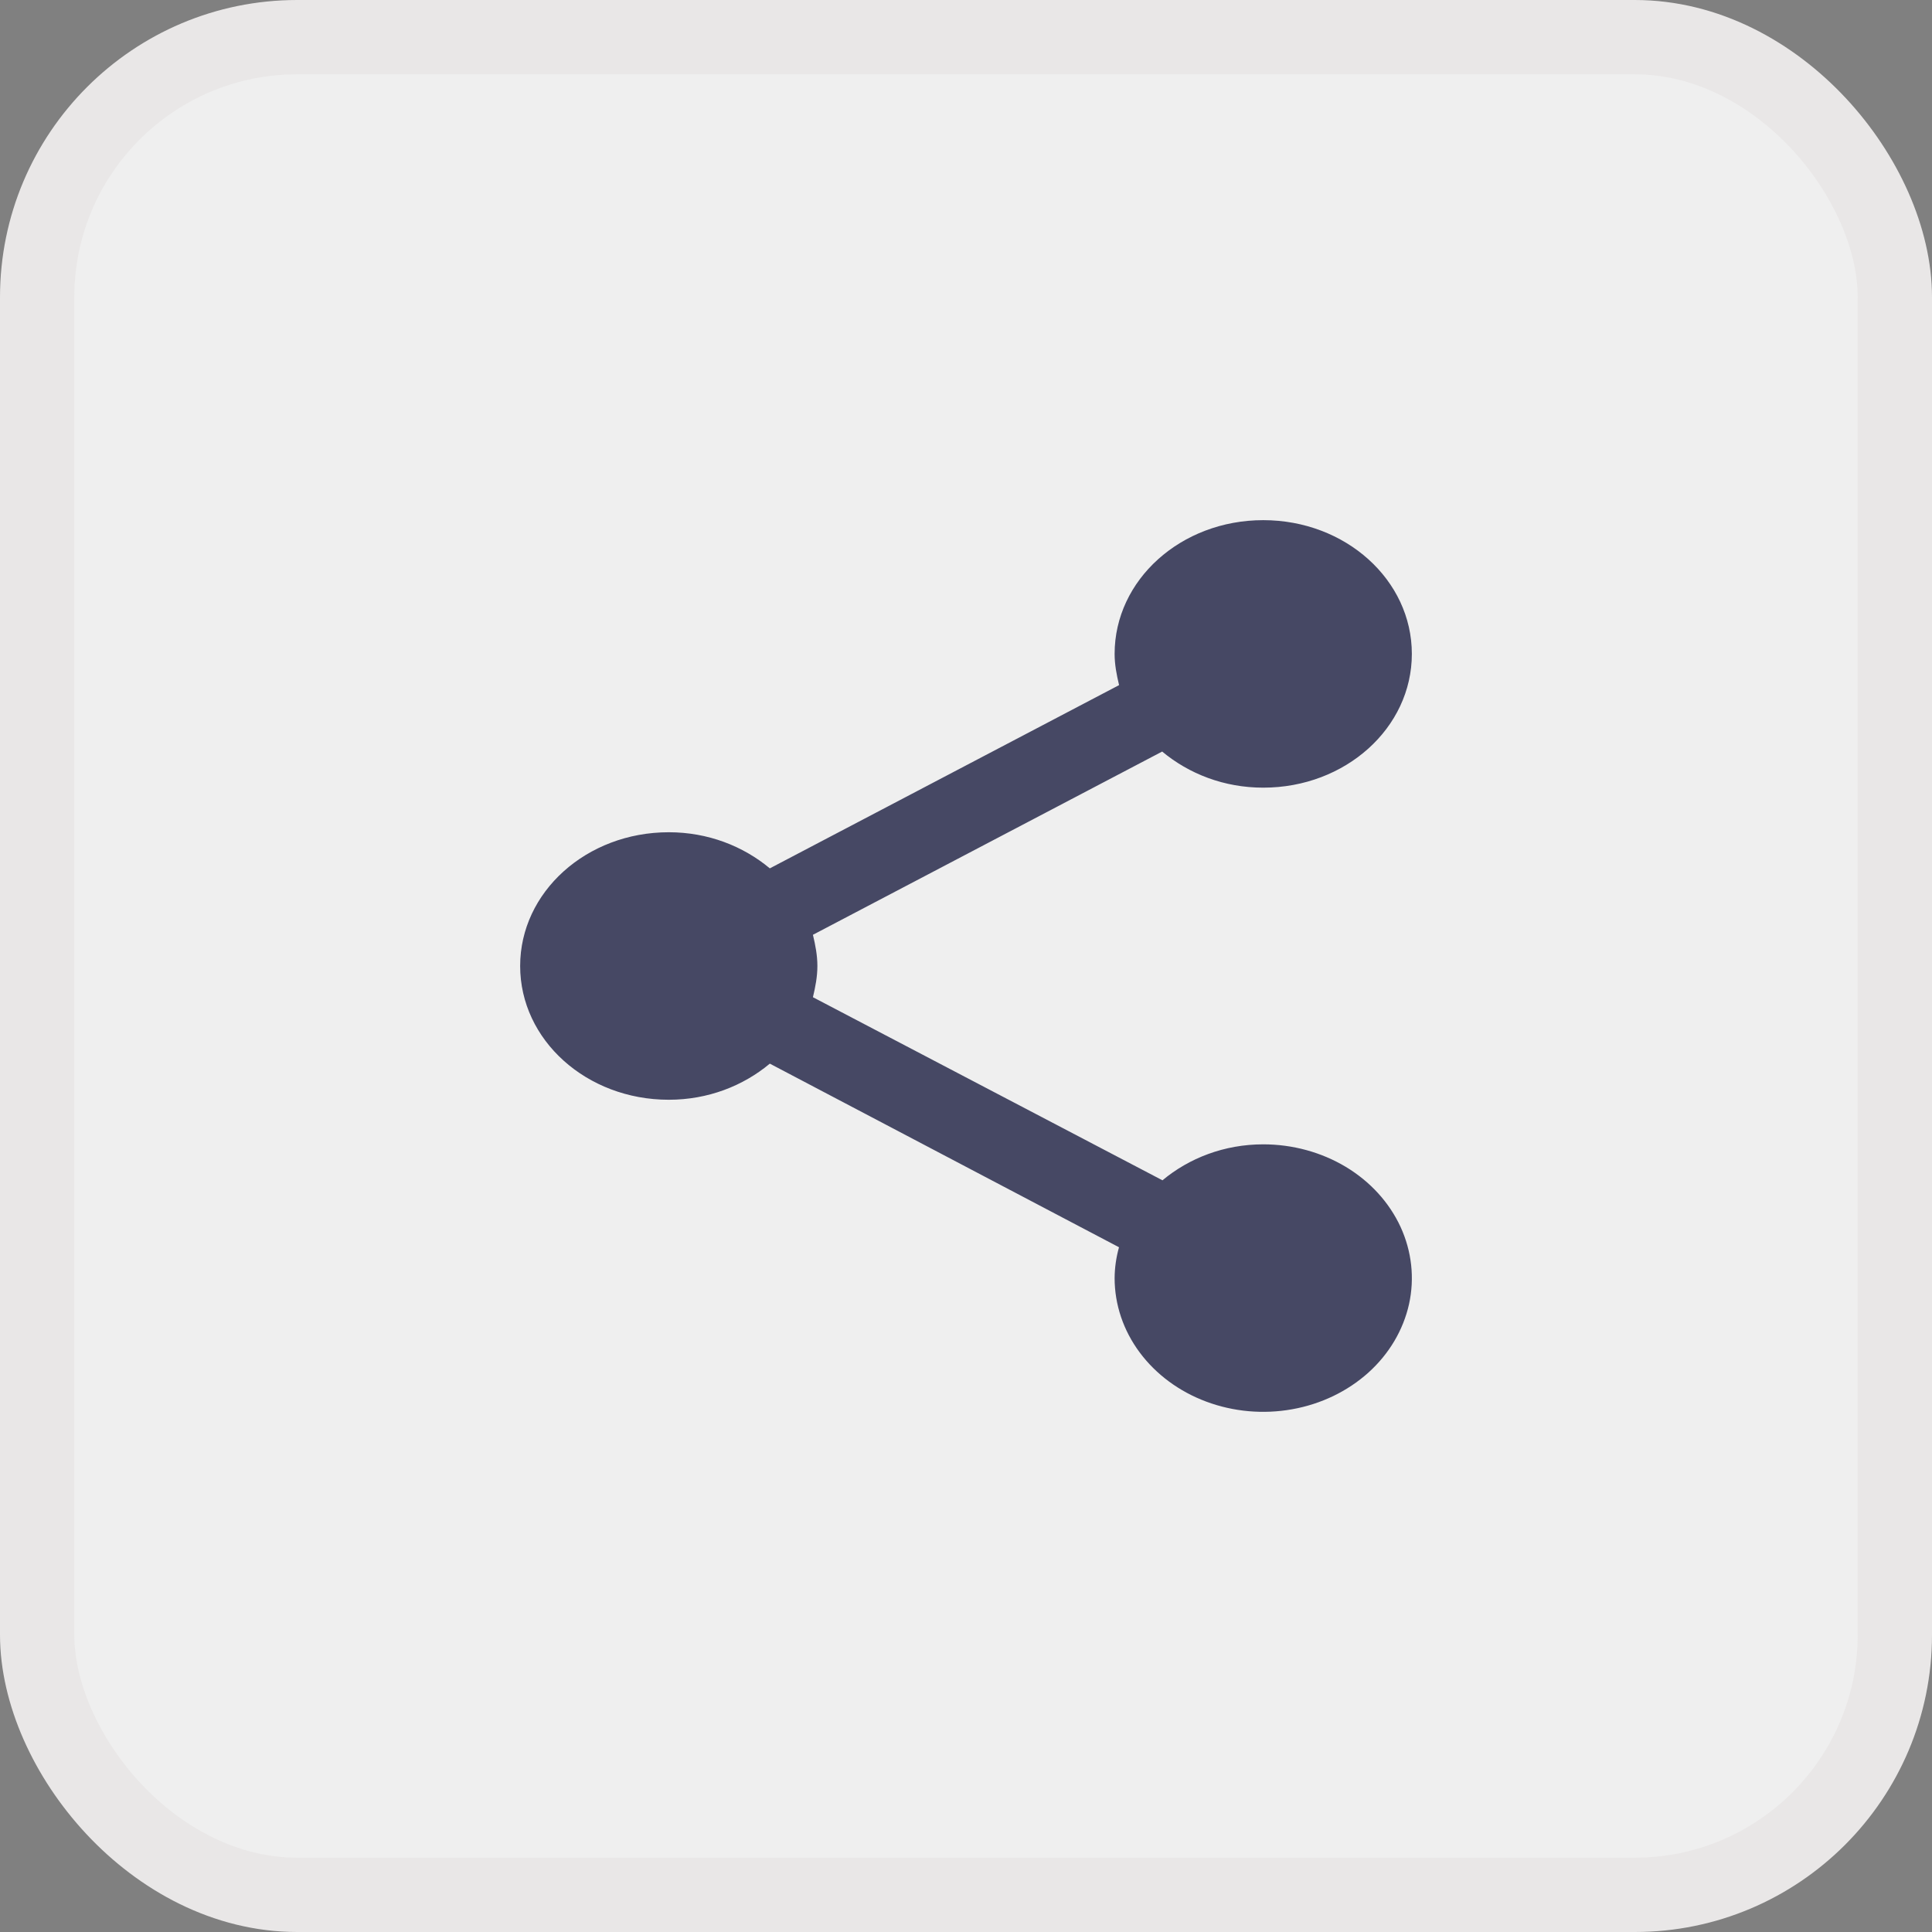 <svg width="26" height="26" viewBox="0 0 26 26" fill="none" xmlns="http://www.w3.org/2000/svg">
<rect x="0" y="0" width="26" height="26" fill="#808080" stroke="none"/>
<rect x="0.5" y="0.5" width="25" height="25" rx="3.5" fill="#EFEFEF" stroke="#E9E7E7"/>
<path d="M17 15.4C16.475 15.4 16.001 15.586 15.644 15.884L10.94 13.42C10.973 13.282 11 13.144 11 13C11 12.856 10.973 12.718 10.94 12.58L15.64 10.114C16 10.414 16.473 10.6 17 10.6C18.107 10.6 19 9.796 19 8.8C19 7.804 18.107 7 17 7C15.893 7 15 7.804 15 8.8C15 8.944 15.027 9.082 15.06 9.22L10.36 11.686C10 11.386 9.527 11.2 9 11.2C7.893 11.2 7 12.004 7 13C7 13.996 7.893 14.8 9 14.8C9.527 14.8 10 14.614 10.36 14.314L15.059 16.785C15.021 16.921 15.001 17.06 15 17.2C15 17.556 15.117 17.904 15.337 18.2C15.557 18.496 15.869 18.727 16.235 18.863C16.6 18.999 17.002 19.035 17.39 18.965C17.778 18.896 18.134 18.724 18.414 18.473C18.694 18.221 18.884 17.9 18.962 17.551C19.039 17.202 18.999 16.84 18.848 16.511C18.696 16.182 18.44 15.901 18.111 15.703C17.782 15.506 17.396 15.4 17 15.4Z" fill="#464864"/>
</svg>
